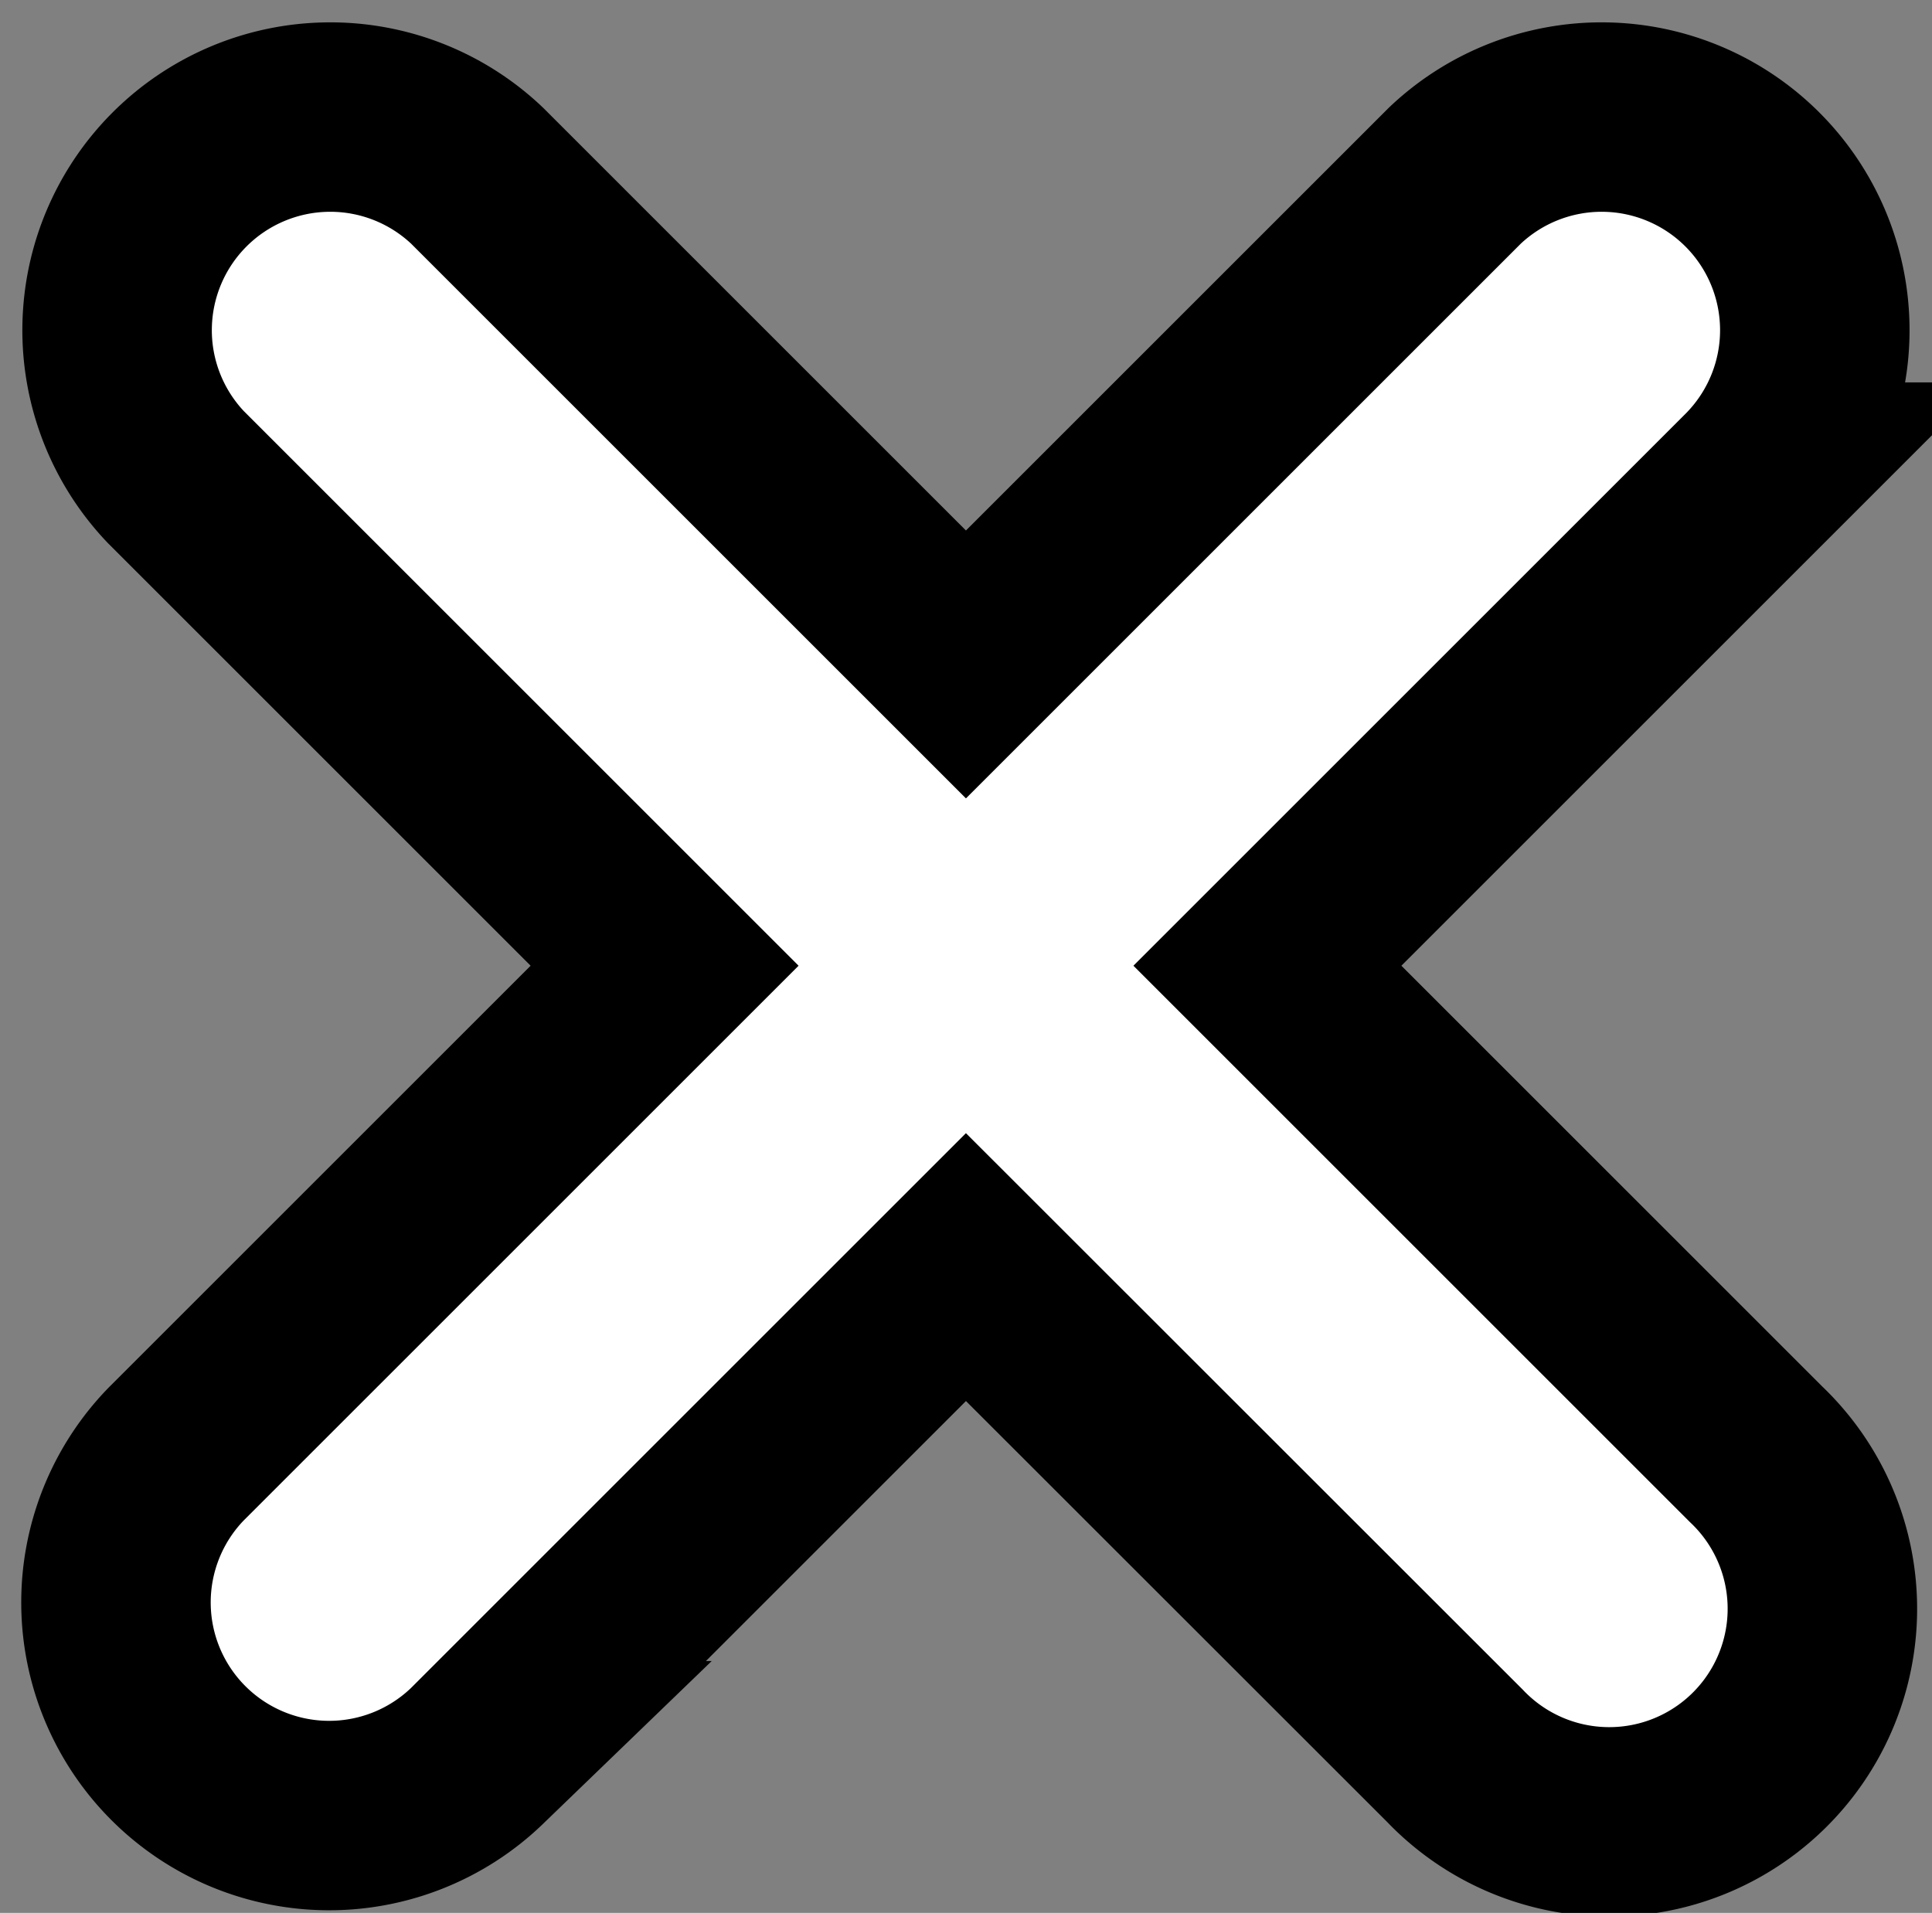 <?xml version="1.0" encoding="UTF-8"?> <svg xmlns="http://www.w3.org/2000/svg" width="20.393" height="20.196" viewBox="0 0 20.393 20.196"><rect x="0" y="0" width="20.393" height="20.196" fill="#808080" stroke="none"/><path id="circle-xmark_3_" data-name="circle-xmark (3)" d="M25.341,11.841,20.182,17l5.159,5.159a2.25,2.25,0,1,1-3.181,3.181L17,20.182l-5.159,5.159A2.25,2.25,0,0,1,8.66,22.159L13.819,17,8.66,11.841A2.25,2.25,0,0,1,11.841,8.66L17,13.819,22.159,8.66a2.25,2.25,0,0,1,3.181,3.181Z" transform="translate(-6.804 -6.804)" fill="#fff" stroke="#000" stroke-width="2"></path></svg> 